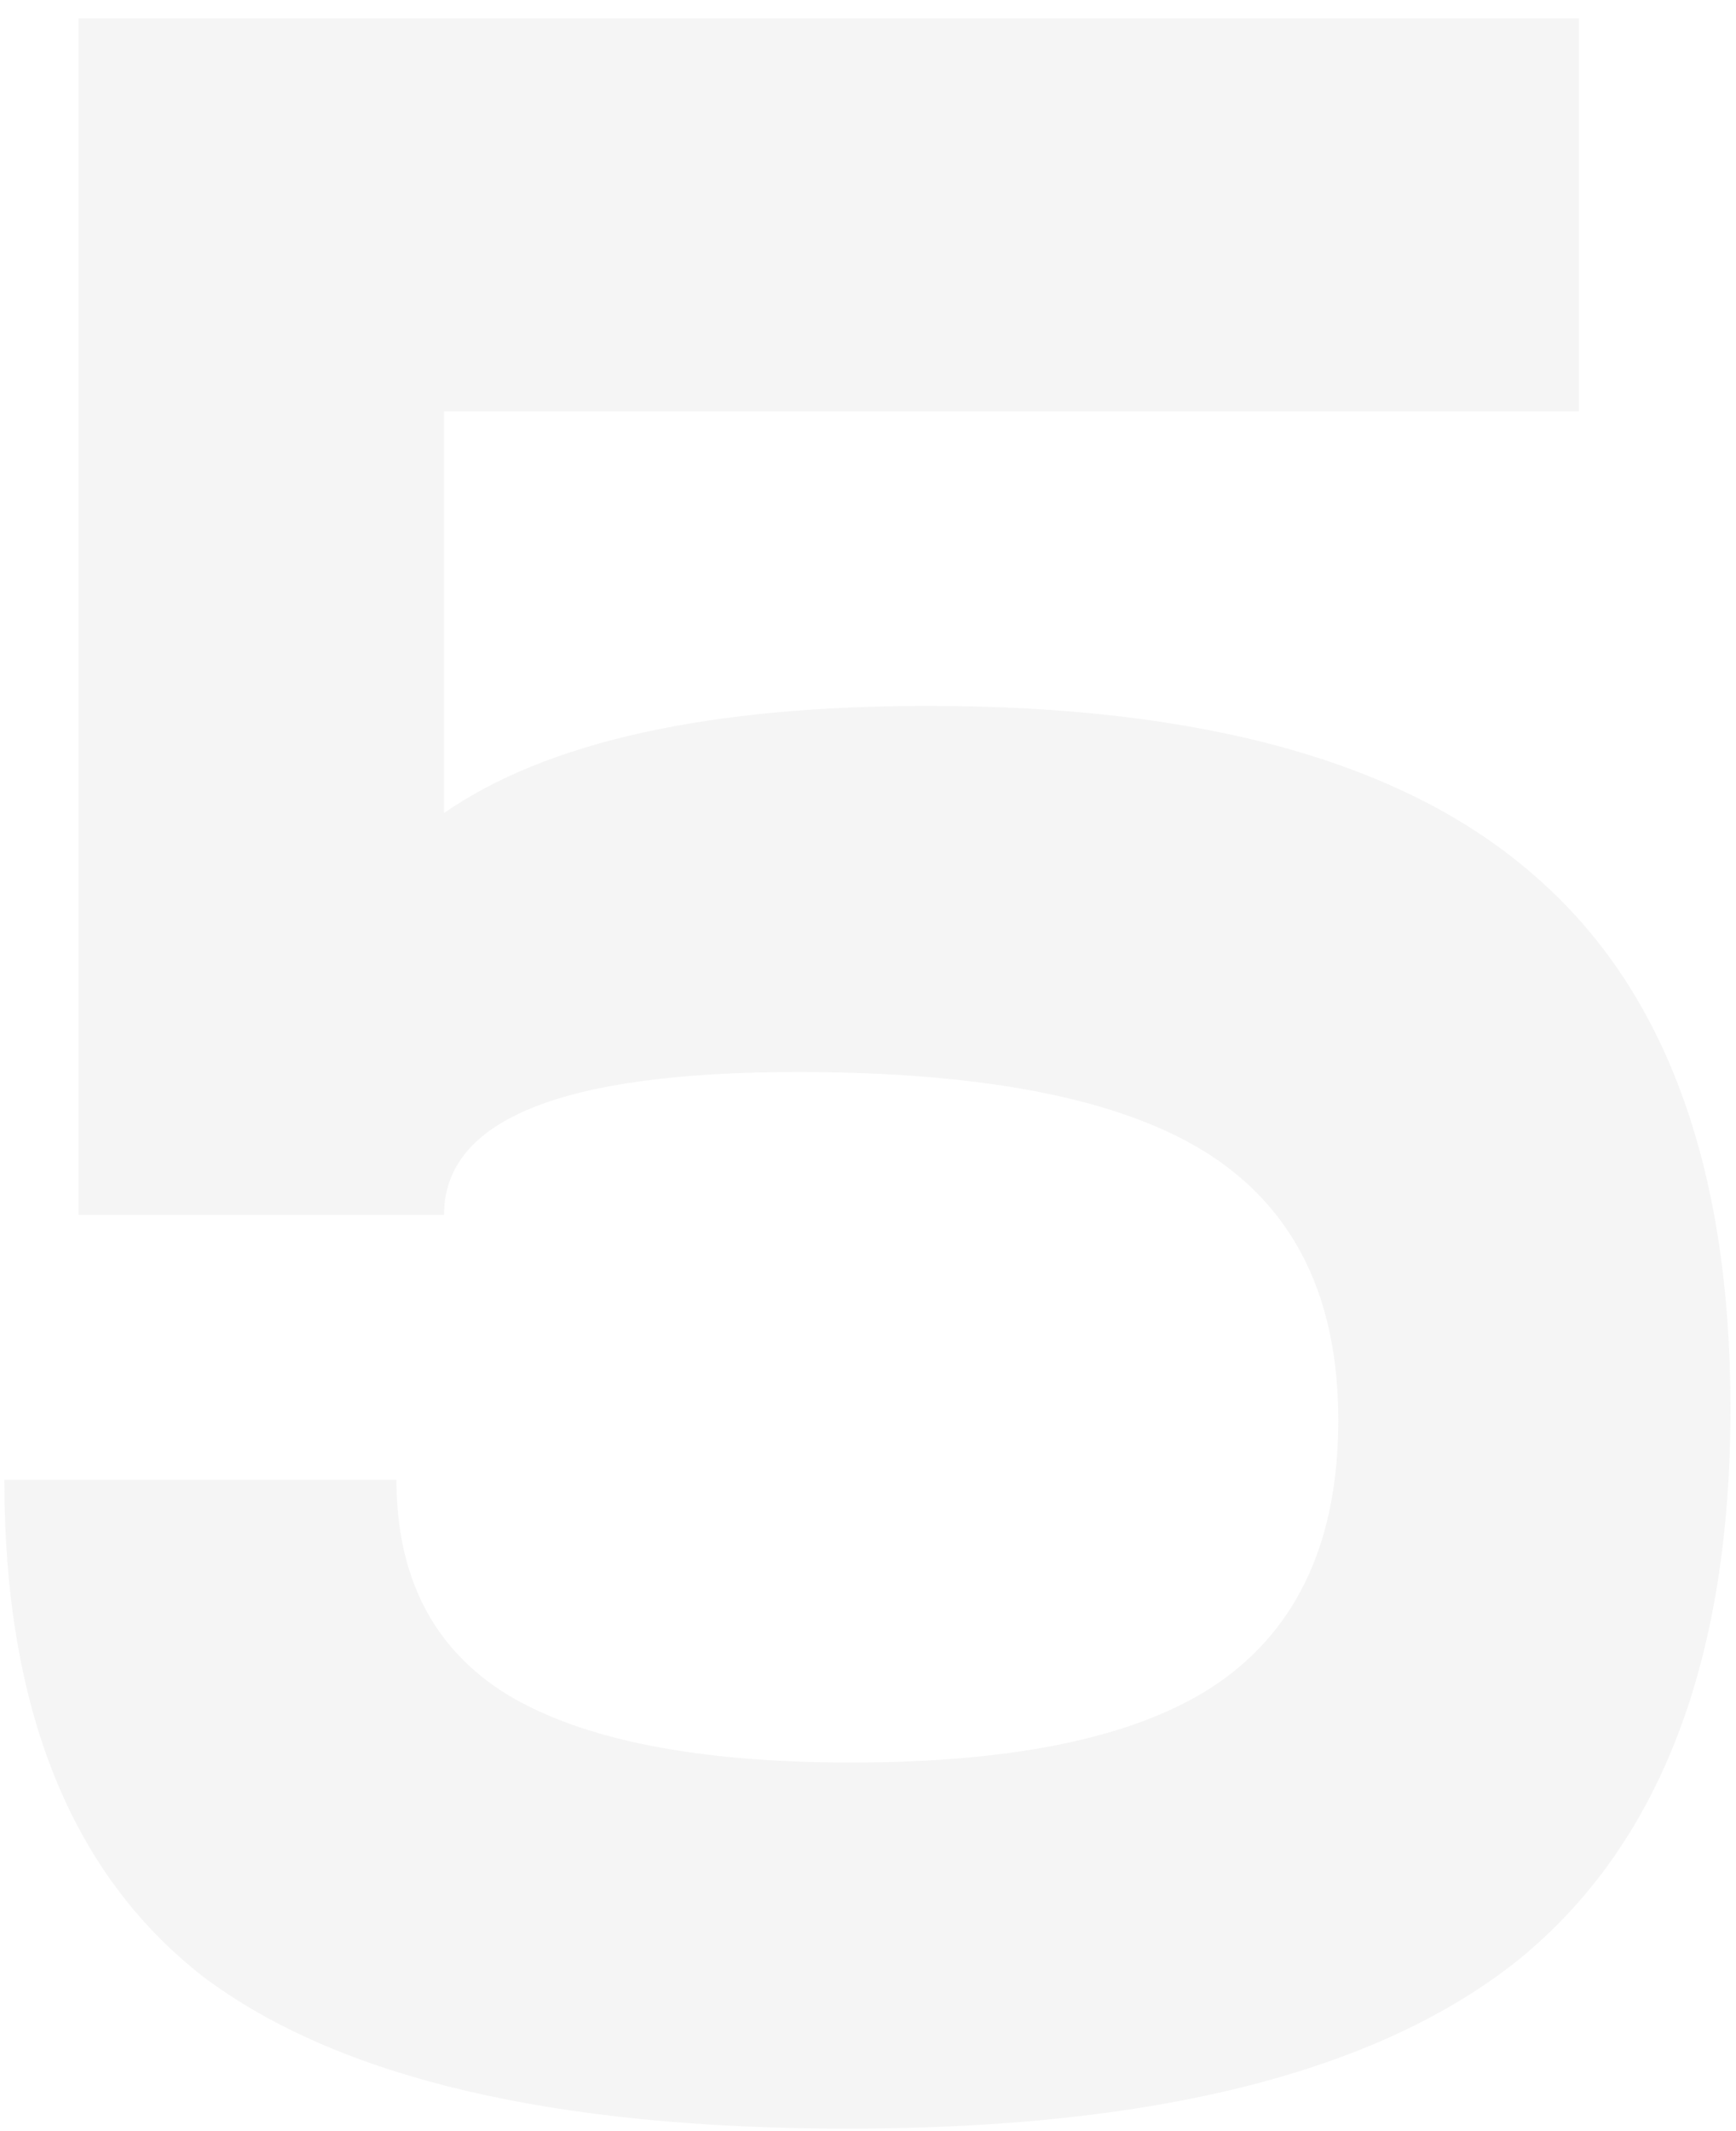 <?xml version="1.0" encoding="UTF-8"?> <svg xmlns="http://www.w3.org/2000/svg" width="88" height="108" viewBox="0 0 88 108" fill="none"><path d="M0.219 74.991H20.098C20.098 79.919 21.956 83.539 25.671 85.852C29.486 88.165 35.309 89.321 43.14 89.321C51.675 89.321 57.9 87.963 61.815 85.248C65.831 82.433 67.839 78.008 67.839 71.975C67.839 65.841 65.681 61.366 61.363 58.55C57.046 55.734 50.068 54.327 40.43 54.327C28.482 54.327 22.508 56.74 22.508 61.567H3.984V0.93H80.038V20.84H22.508V41.203C27.729 37.583 35.911 35.773 47.056 35.773C61.012 35.773 71.253 38.639 77.779 44.371C84.406 50.103 87.719 59.103 87.719 71.371C87.719 84.142 84.154 93.444 77.026 99.276C69.897 105.008 58.552 107.874 42.99 107.874C28.03 107.874 17.136 105.31 10.309 100.181C3.582 94.952 0.219 86.556 0.219 74.991Z" fill="#9E9E9E" fill-opacity="0.1"></path></svg> 